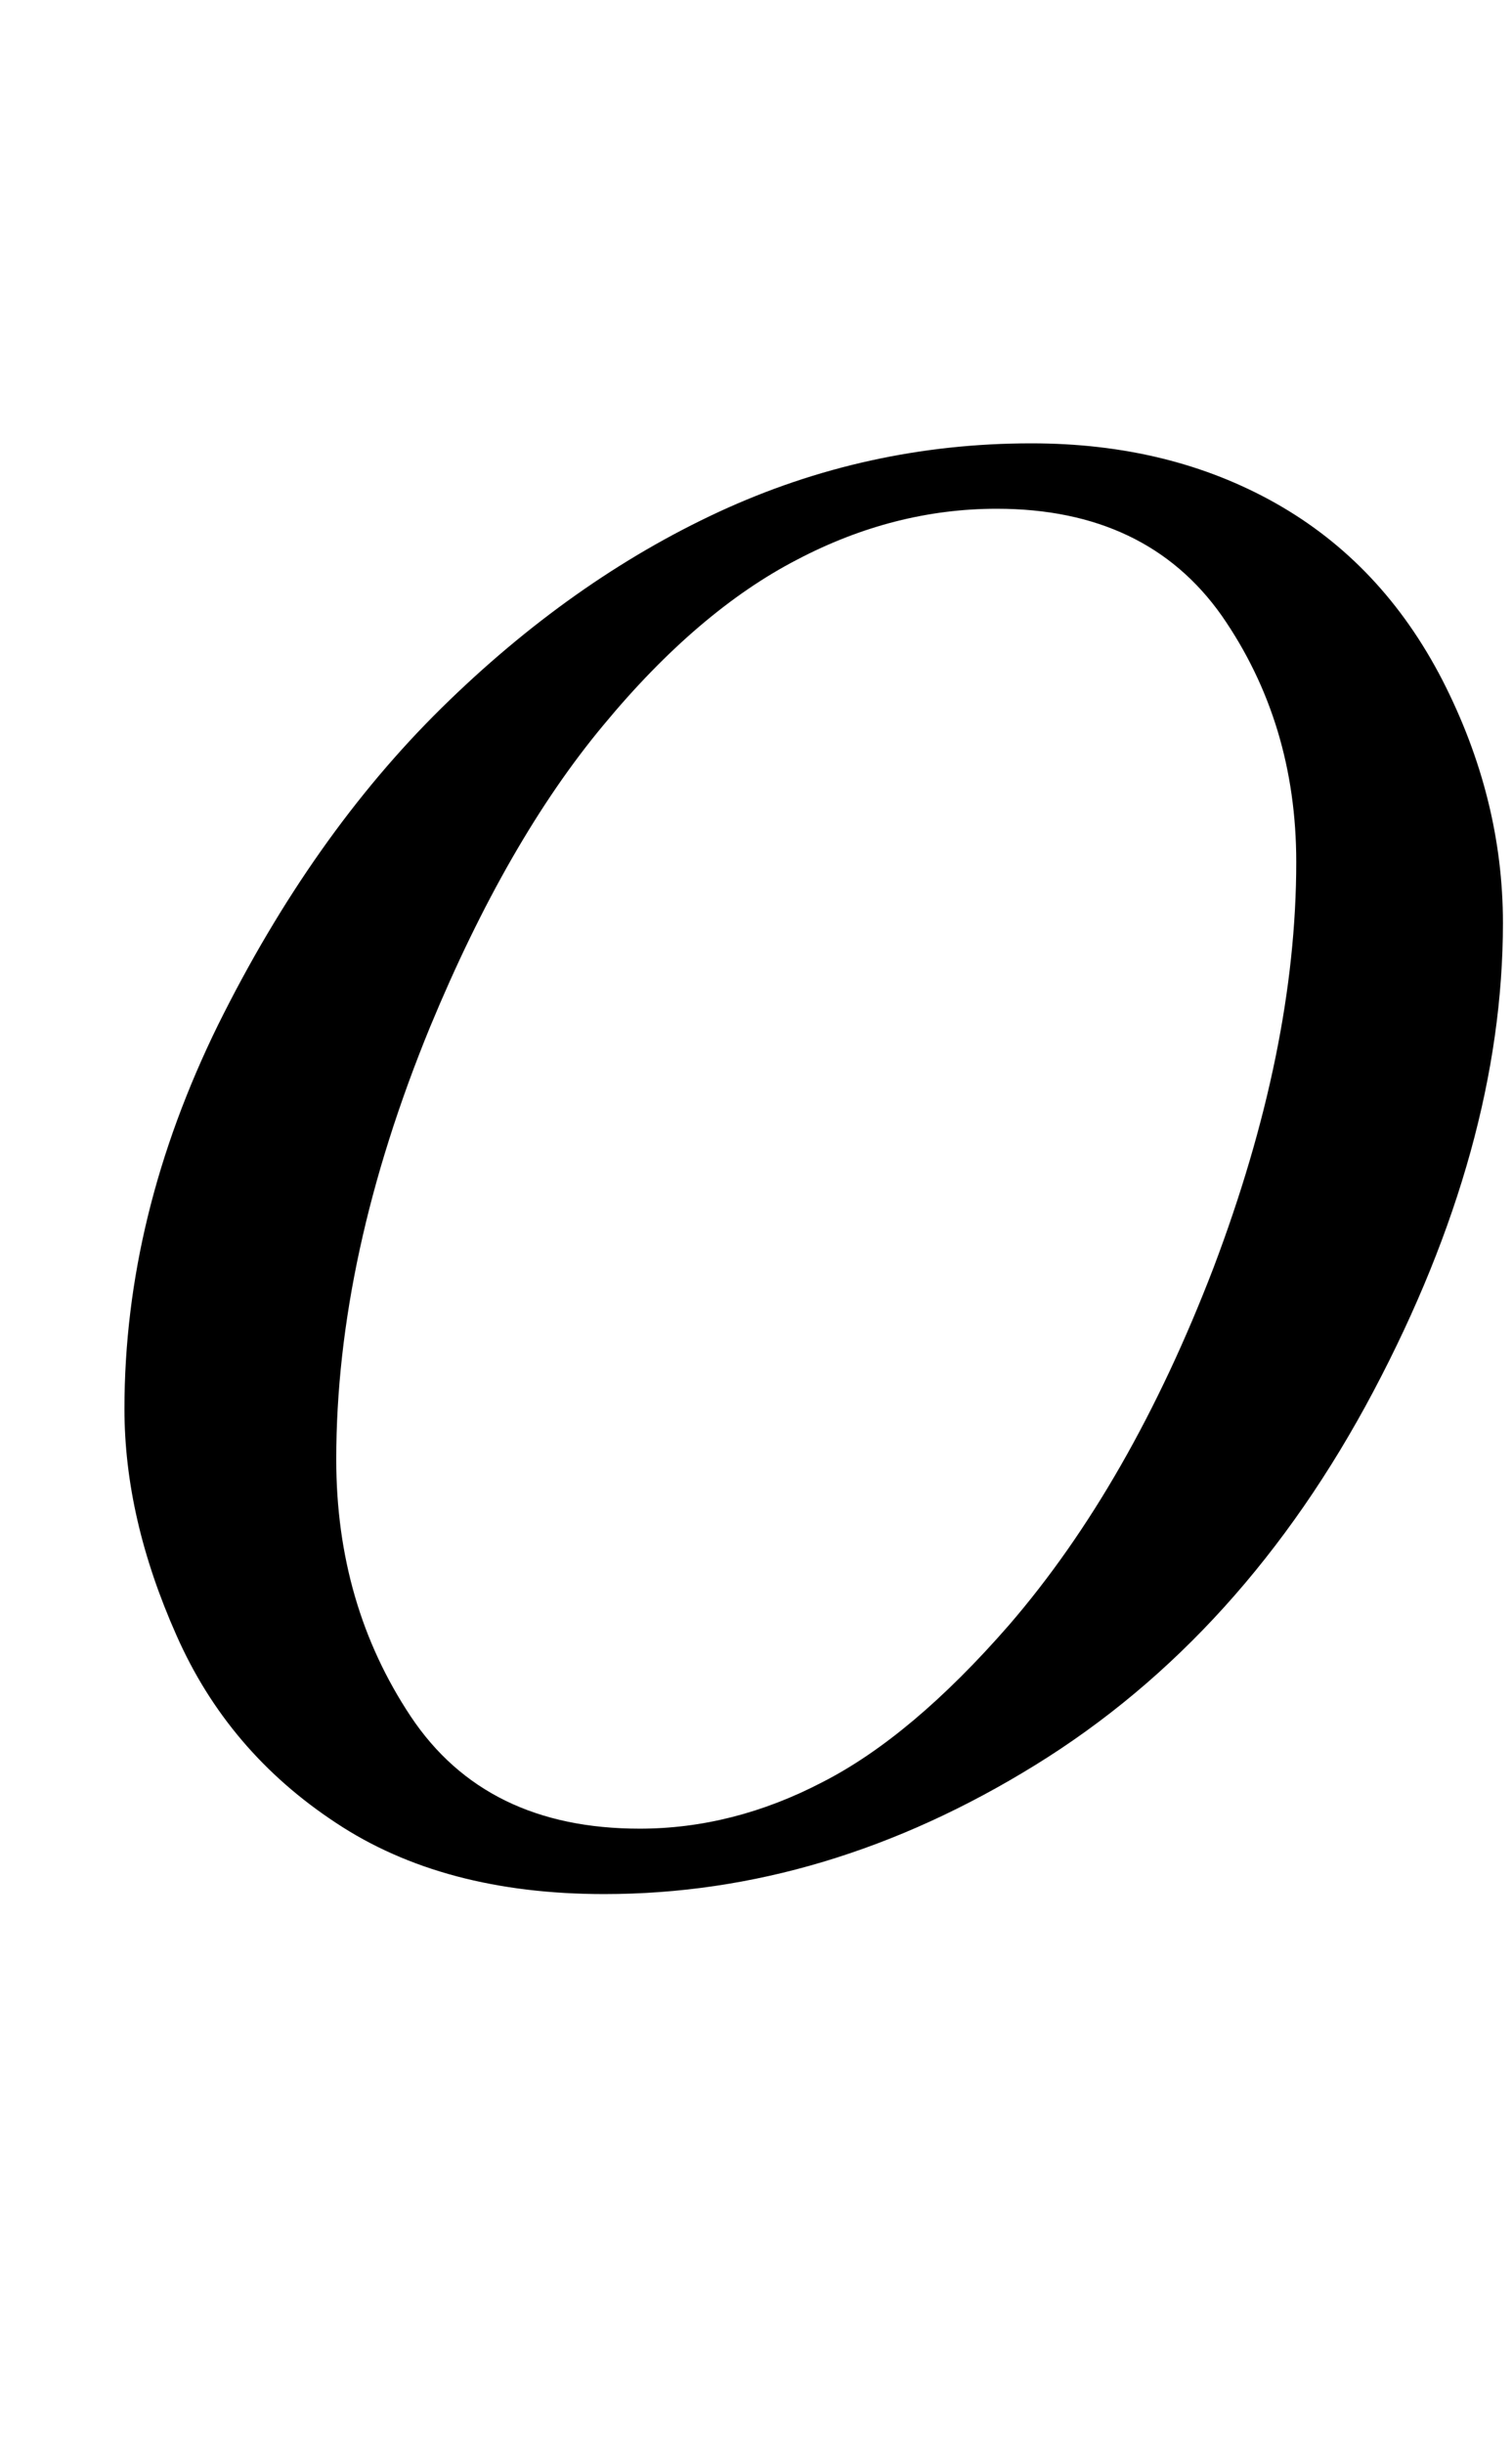 <?xml version="1.0" encoding="UTF-8"?>
<svg xmlns="http://www.w3.org/2000/svg" xmlns:xlink="http://www.w3.org/1999/xlink"  viewBox="0 0 13 21" version="1.1">
<defs>
<g>
<symbol overflow="visible" id="glyph0-0">
<path style="stroke:none;" d="M 2.496 0 L 2.496 -11.25 L 11.496 -11.25 L 11.496 0 Z M 2.777 -0.281 L 11.215 -0.281 L 11.215 -10.969 L 2.777 -10.969 Z M 2.777 -0.281 "/>
</symbol>
<symbol overflow="visible" id="glyph0-1">
<path style="stroke:none;" d="M 8.867 -12.191 C 9.66 -12.191 10.359 -12.02 10.969 -11.676 C 11.578 -11.332 12.055 -10.828 12.402 -10.156 C 12.746 -9.484 12.922 -8.789 12.922 -8.07 C 12.922 -6.793 12.551 -5.449 11.809 -4.047 C 11.066 -2.645 10.098 -1.574 8.902 -0.836 C 7.707 -0.098 6.473 0.273 5.195 0.273 C 4.273 0.273 3.504 0.07 2.887 -0.34 C 2.27 -0.746 1.812 -1.281 1.516 -1.953 C 1.219 -2.621 1.07 -3.266 1.07 -3.895 C 1.07 -5.008 1.34 -6.105 1.875 -7.195 C 2.414 -8.281 3.055 -9.188 3.797 -9.918 C 4.539 -10.648 5.336 -11.211 6.18 -11.602 C 7.023 -11.992 7.918 -12.191 8.867 -12.191 Z M 8.57 -11.629 C 7.984 -11.629 7.41 -11.484 6.852 -11.191 C 6.293 -10.902 5.734 -10.43 5.188 -9.77 C 4.637 -9.109 4.141 -8.246 3.699 -7.18 C 3.16 -5.867 2.891 -4.629 2.891 -3.461 C 2.891 -2.629 3.105 -1.895 3.531 -1.254 C 3.961 -0.609 4.617 -0.289 5.5 -0.289 C 6.035 -0.289 6.559 -0.422 7.07 -0.688 C 7.582 -0.949 8.117 -1.398 8.676 -2.039 C 9.371 -2.844 9.957 -3.867 10.434 -5.109 C 10.906 -6.355 11.145 -7.516 11.145 -8.594 C 11.145 -9.391 10.93 -10.098 10.504 -10.711 C 10.074 -11.32 9.43 -11.629 8.57 -11.629 Z M 8.57 -11.629 "/>
</symbol>
</g>
</defs>
<g id="surface444060">
<g style="fill:rgb(0%,0%,0%);fill-opacity:1;">
  <use xlink:href="#glyph0-1" x="0" y="16"/>
</g>
</g>
</svg>